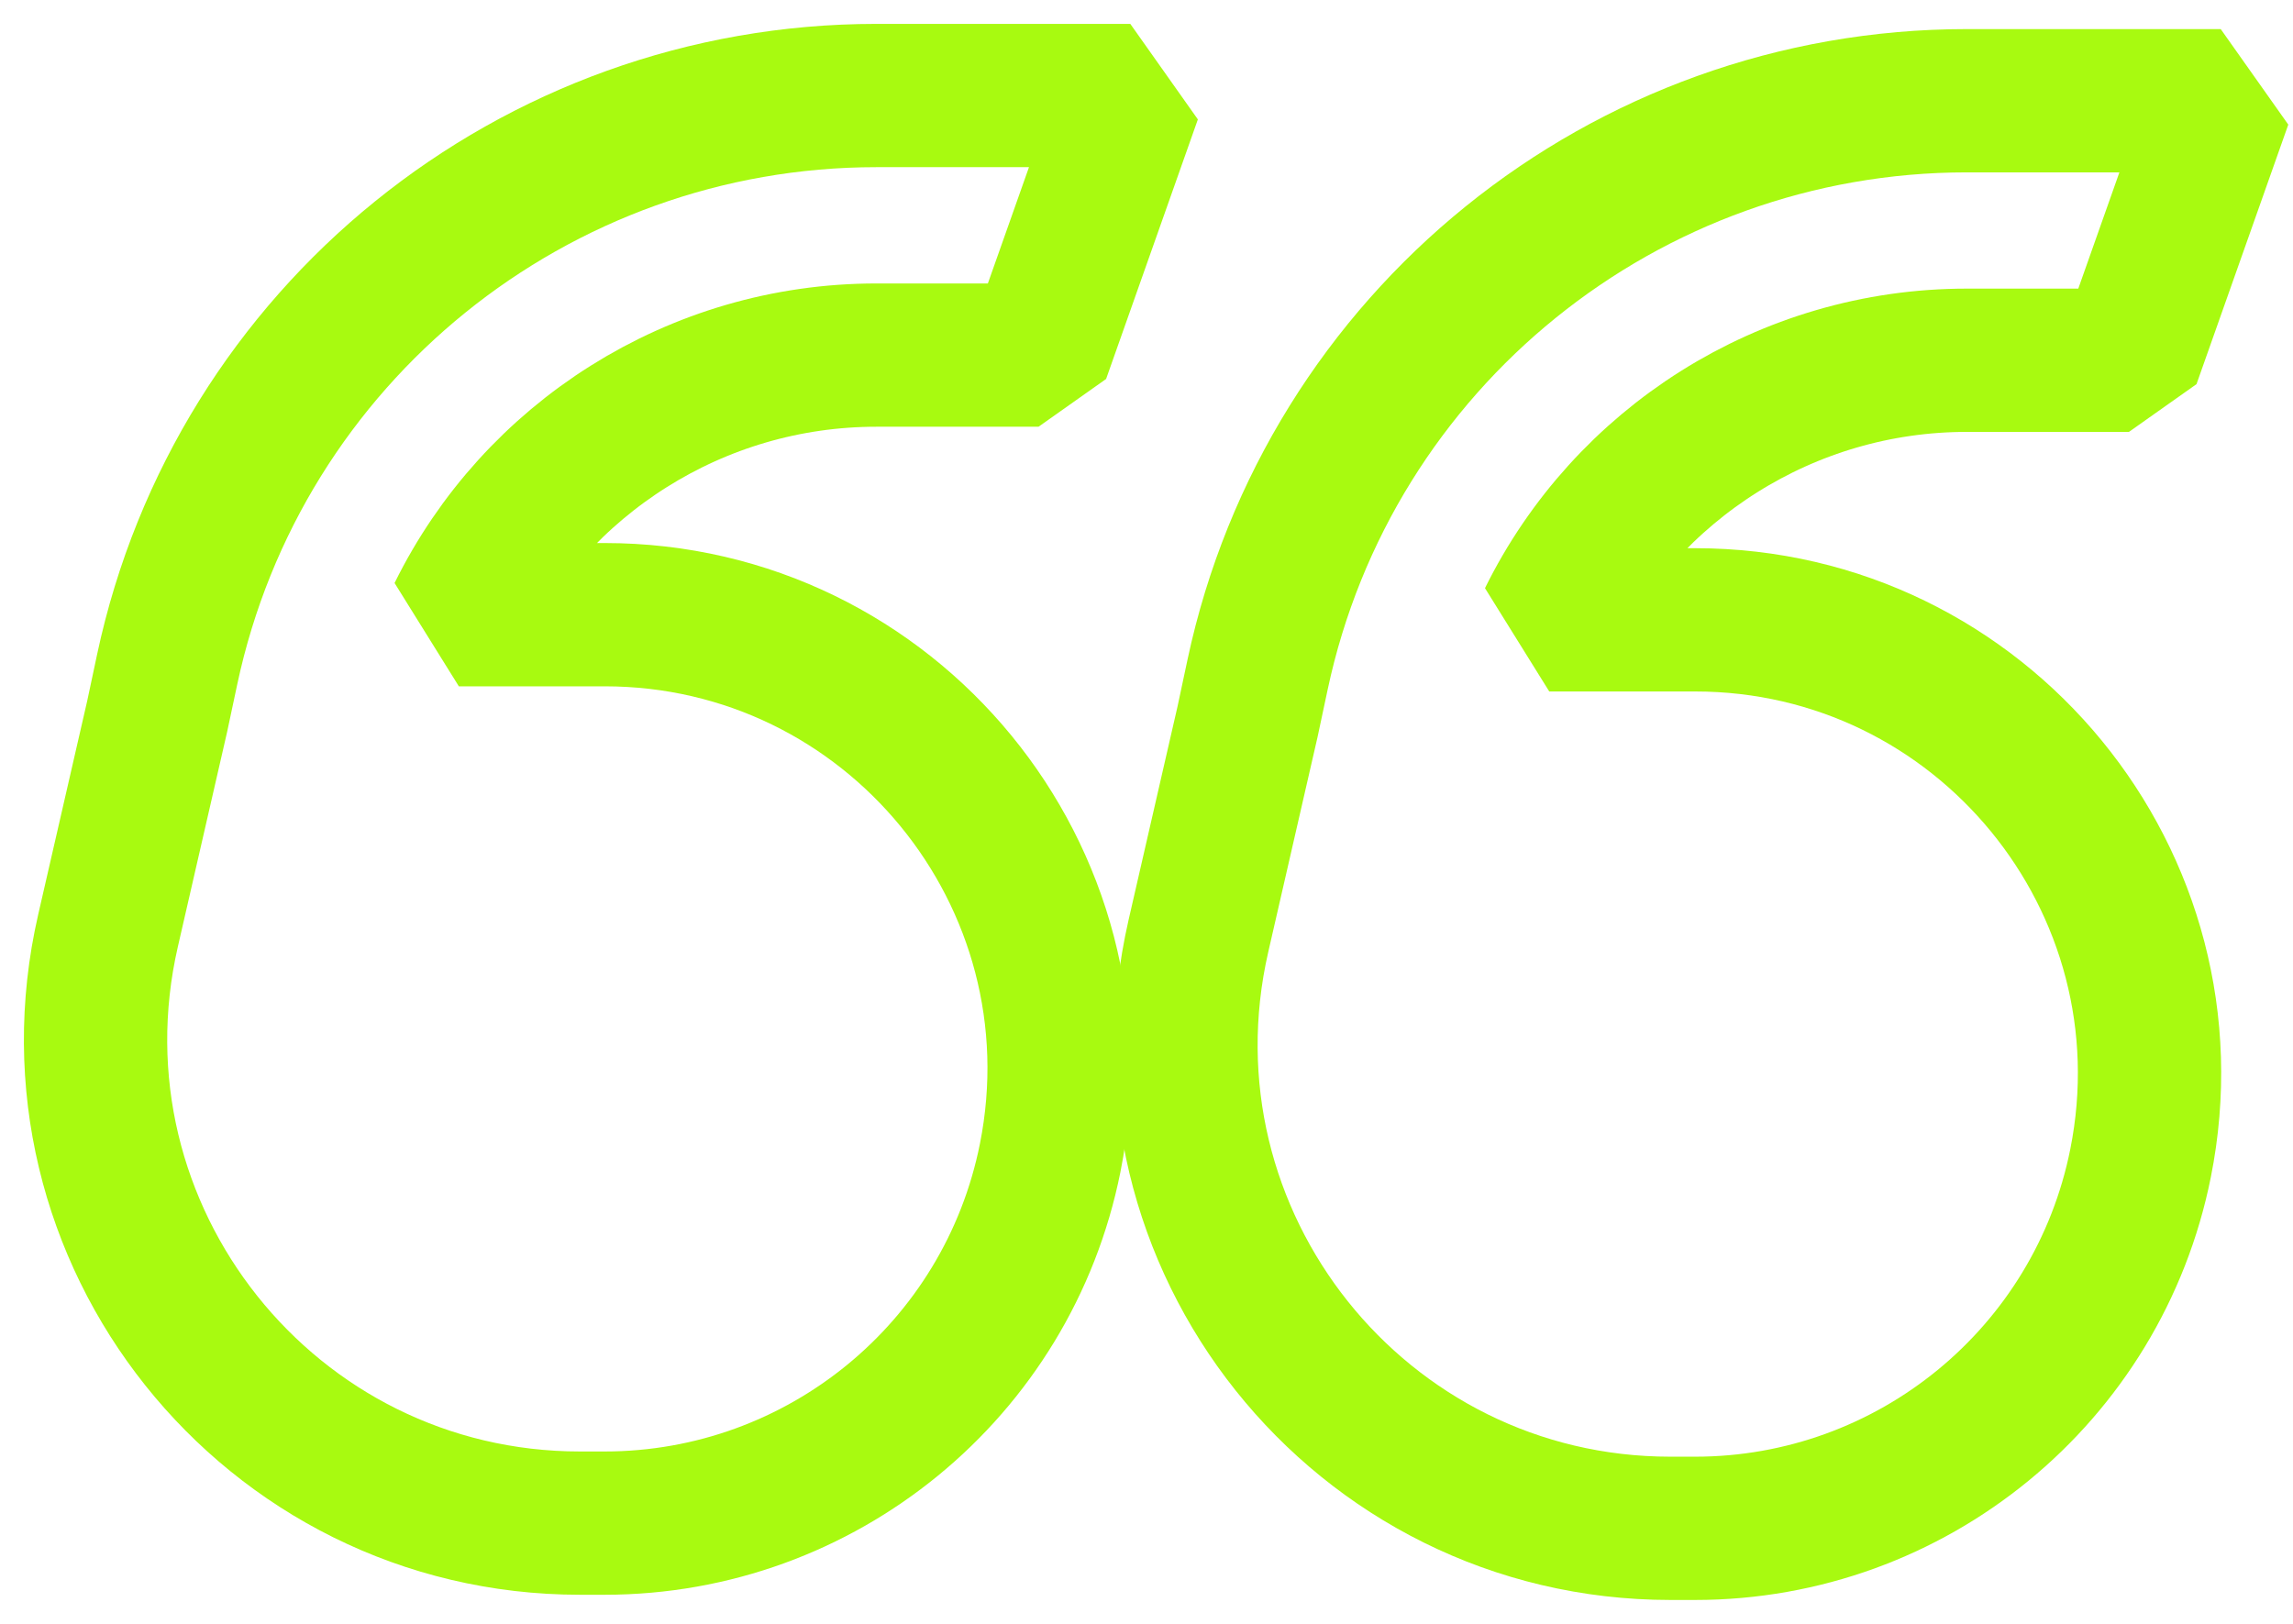 <svg width="48" height="34" viewBox="0 0 48 34" fill="none" xmlns="http://www.w3.org/2000/svg">
<path d="M41.173 2.109C34.01 2.109 27.821 7.116 26.326 14.122L26.116 15.108L25.087 19.596C23.631 25.945 28.454 32 34.968 32H35.483C40.016 32 43.92 28.8 44.809 24.354C45.986 18.469 41.484 12.978 35.483 12.978H32.431C34.041 9.712 37.396 7.543 41.173 7.543H44.566L46.487 2.109H41.173Z" stroke="#A8FA10" stroke-width="3" stroke-linejoin="bevel"/>
<path d="M18.347 2C11.184 2 4.995 7.007 3.5 14.013L3.29 15L2.261 19.487C0.805 25.836 5.628 31.891 12.142 31.891H12.656C17.19 31.891 21.094 28.691 21.983 24.246C23.16 18.36 18.658 12.87 12.656 12.87H9.605C11.215 9.603 14.57 7.435 18.347 7.435H21.74L23.661 2H18.347Z" stroke="#A8FA10" stroke-width="3" stroke-linejoin="bevel"/>
</svg>
